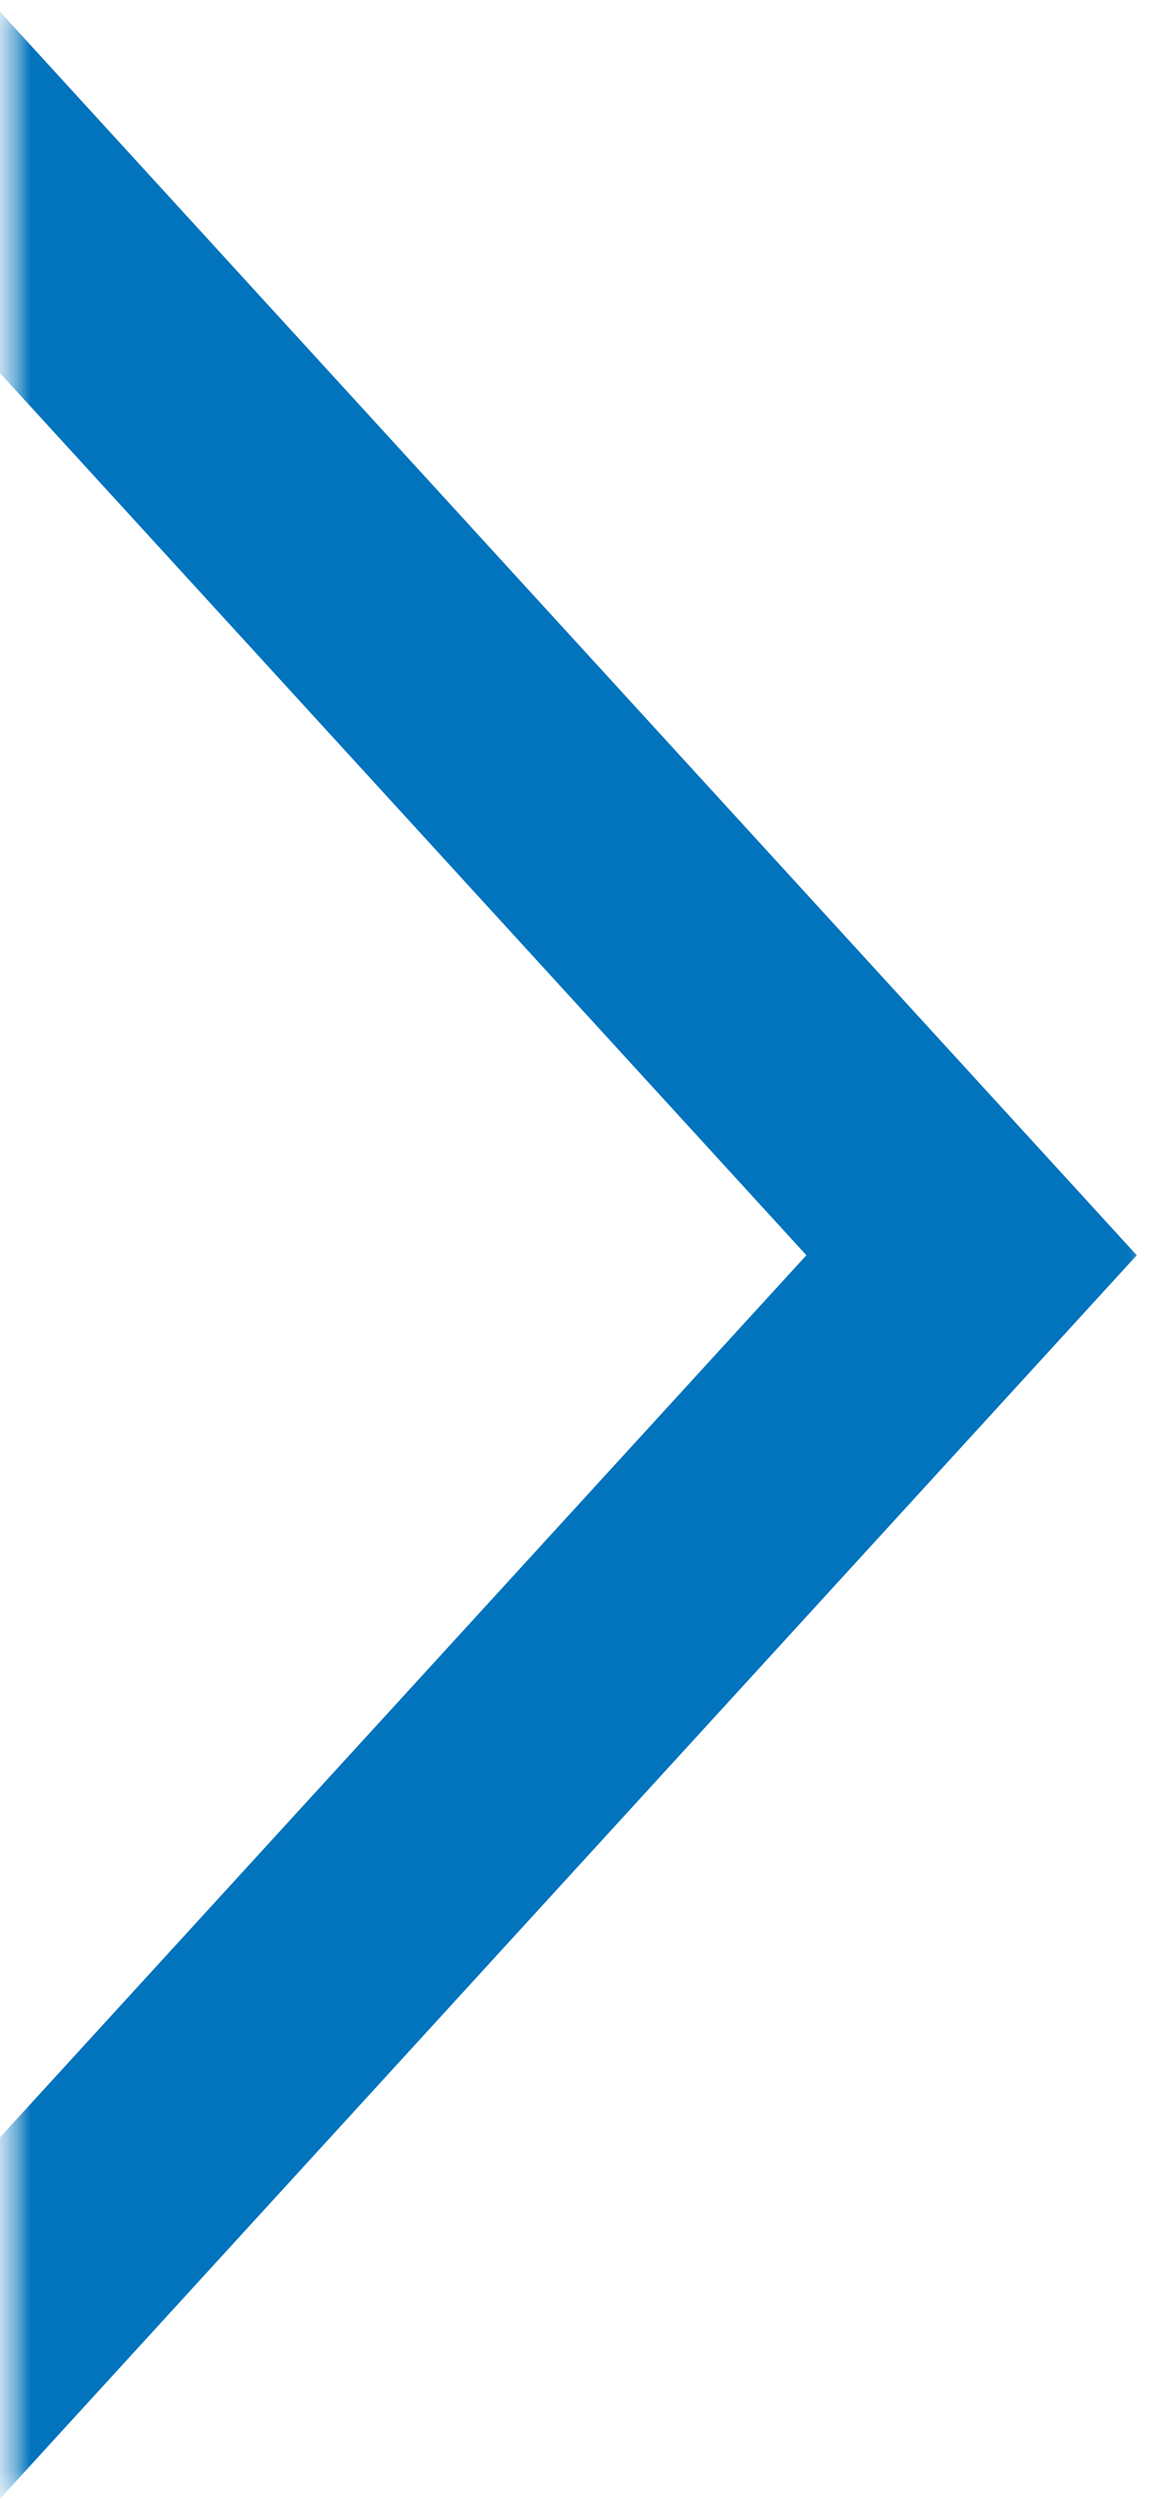 <svg width="19" height="41" fill="none" xmlns="http://www.w3.org/2000/svg"><mask id="a" style="mask-type:alpha" maskUnits="userSpaceOnUse" x="0" y="0" width="19" height="41"><path fill="#D9D9D9" d="M0 0h19v41H0z"/></mask><g clip-path="url(#clip0_926_33)" mask="url(#a)"><mask id="b" style="mask-type:luminance" maskUnits="userSpaceOnUse" x="0" y="-8" width="24" height="58"><path d="M24-8H0v58h24V-8z" fill="#fff"/></mask><g mask="url(#b)"><path d="M-5.043-2.359l20.984 22.946-20.984 22.946" stroke="#0273BD" stroke-width="4"/></g></g><defs><clipPath id="clip0_926_33"><path fill="#fff" transform="translate(0 -8)" d="M0 0h24v58H0z"/></clipPath></defs></svg>